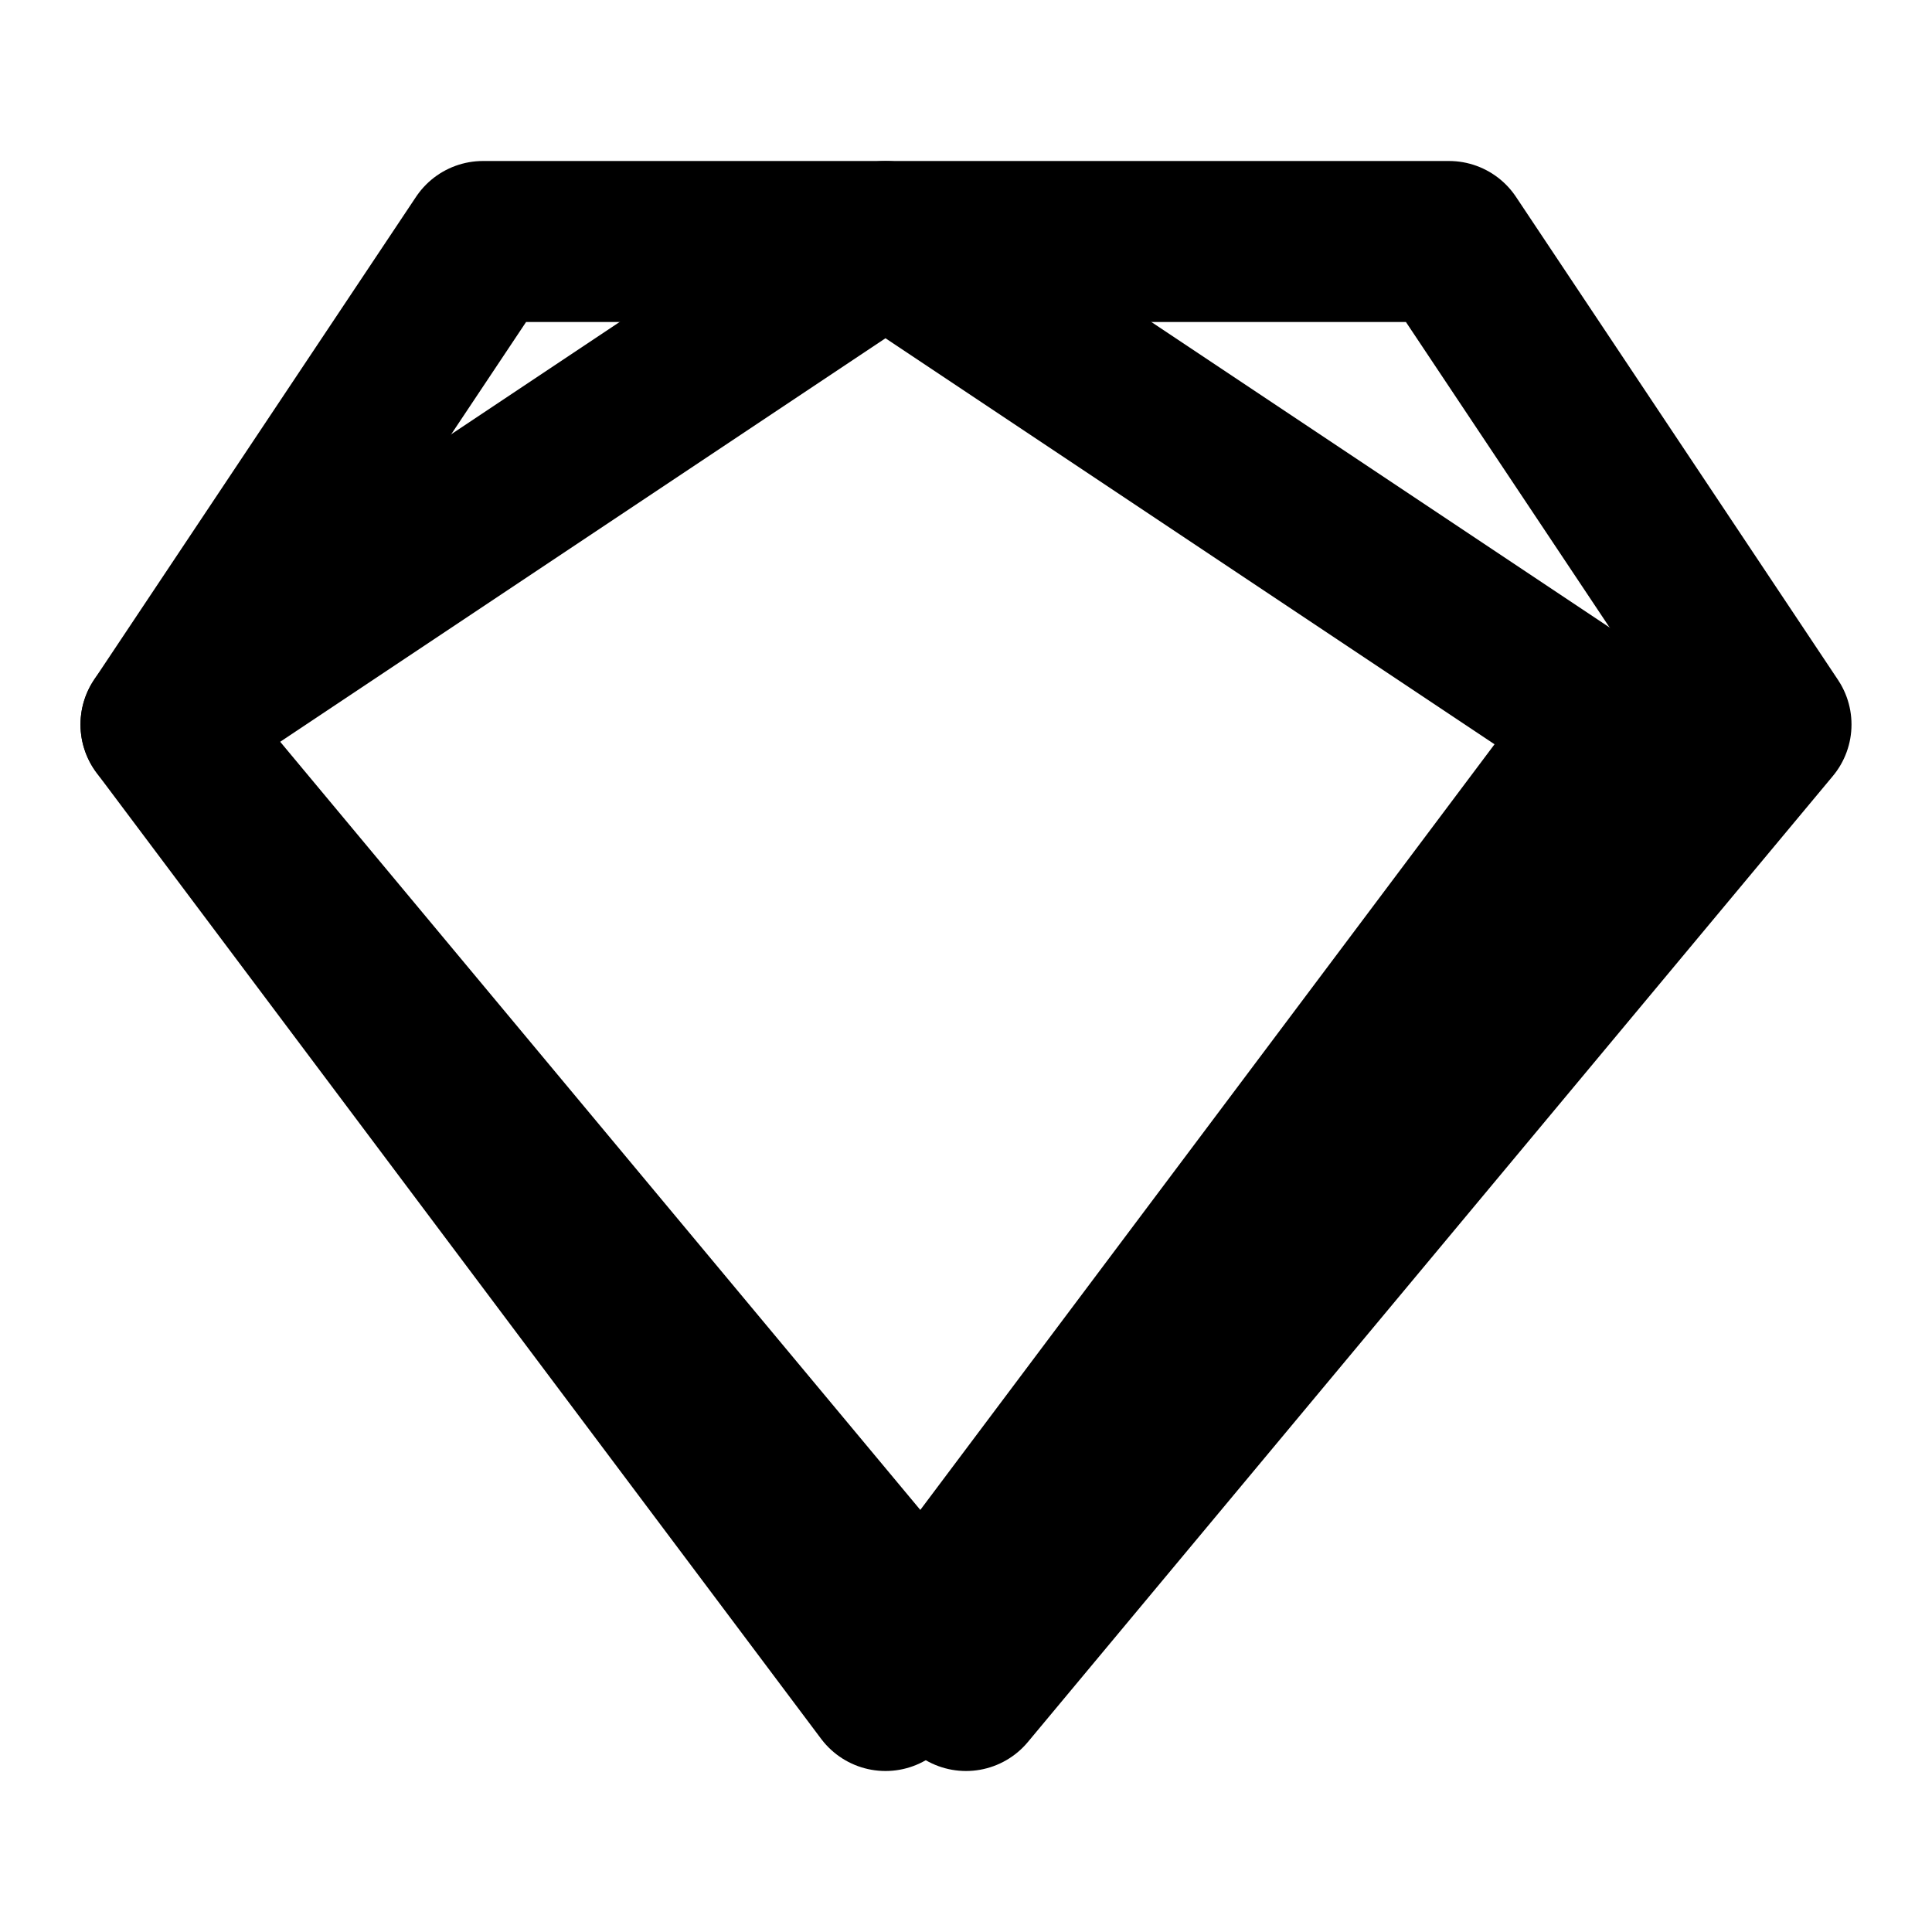 <svg xmlns="http://www.w3.org/2000/svg" viewBox="0 0 24 24" fill="none" stroke="currentColor" stroke-width="2" stroke-linecap="round" stroke-linejoin="round">
  <path d="M6 3h12l4 6-10 12L2 9z"/>
  <path d="M11 3l-9 6 9 12 9-12-9-6z"/>
</svg>


